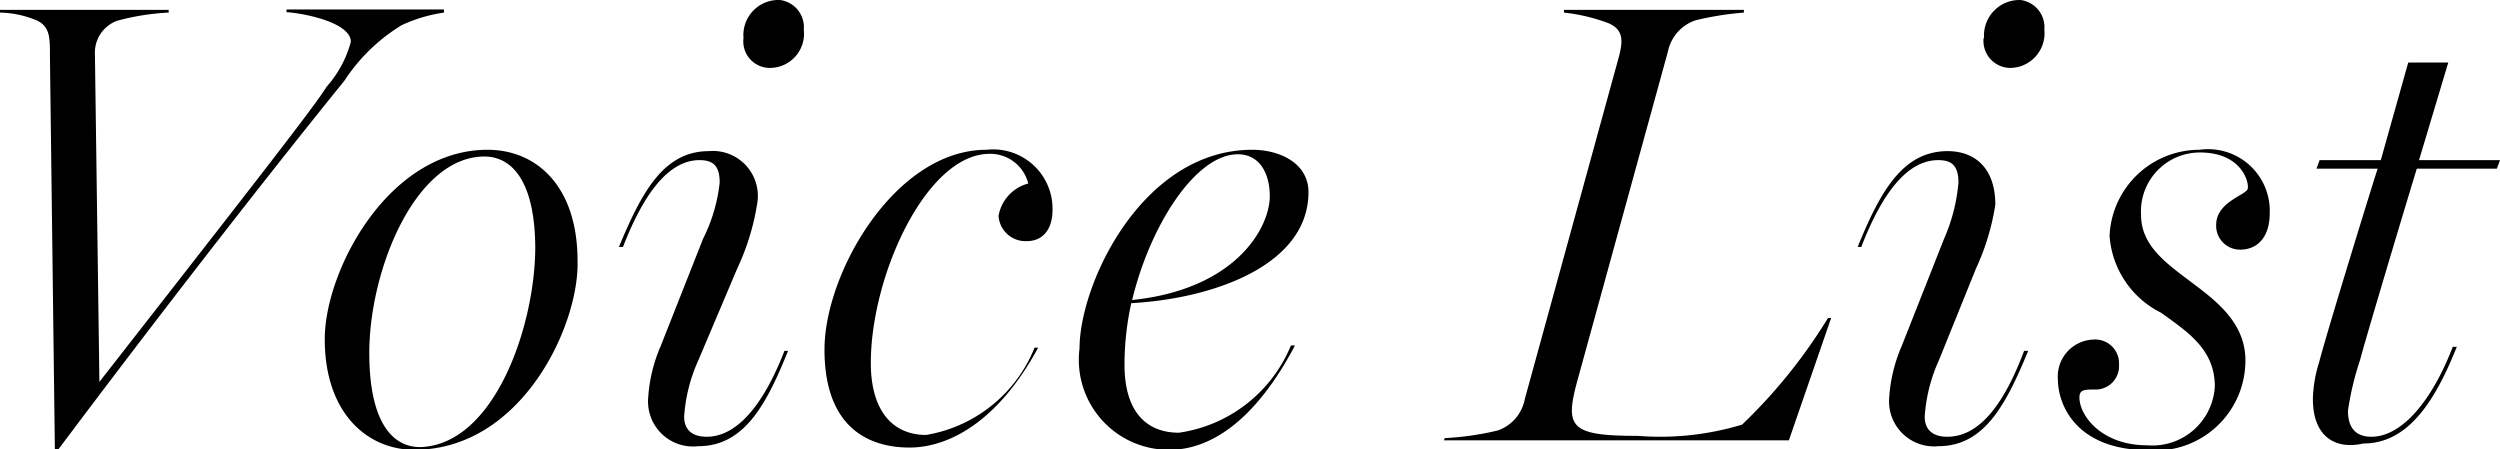 <svg xmlns="http://www.w3.org/2000/svg" width="55.58" height="9.99" viewBox="0 0 55.58 9.99"><title>ttl_voice_list</title><g><path d="M1.11 1.23c0-.39 0-.63-.28-.77a2.2 2.2 0 0 0-.83-.18v-.06h3.75v.06a5.33 5.33 0 0 0-1.14.18.75.75 0 0 0-.5.73l.1 7.3c3.71-4.75 4.79-6.14 5.05-6.56a2.46 2.46 0 0 0 .54-1c0-.42-1-.63-1.43-.66v-.06h3.5v.07a3.32 3.32 0 0 0-.94.28 4 4 0 0 0-1.27 1.23c-1.95 2.41-4.3 5.45-6.37 8.21h-.07zM7.22 7.54c0-1.52 1.41-4.21 3.62-4.21 1.08 0 2 .8 2 2.47.04 1.43-1.24 4.2-3.63 4.2-1.03 0-1.99-.8-1.99-2.46zm4.68-2c0-1.53-.53-2.06-1.13-2.06-1.53 0-2.56 2.51-2.56 4.37 0 1.46.47 2.09 1.13 2.09 1.66-.05 2.56-2.71 2.56-4.45zM14.41 8.85a3.43 3.43 0 0 1 .28-1.16l.94-2.38a3.67 3.67 0 0 0 .37-1.25c0-.38-.15-.5-.45-.5-.68 0-1.24.74-1.7 1.93h-.09c.51-1.23 1-2.13 2-2.13a1 1 0 0 1 1.07 1.19 5.32 5.32 0 0 1-.44 1.42l-.86 2.03a3.62 3.62 0 0 0-.32 1.26c0 .32.21.45.5.45.68 0 1.27-.72 1.73-1.91h.08c-.5 1.25-1 2.12-2 2.12a1 1 0 0 1-1.11-1.07zm2.12-8a.78.78 0 0 1 .81-.85.61.61 0 0 1 .53.66.76.76 0 0 1-.75.85.59.59 0 0 1-.59-.67zM18.33 7.77c0-1.7 1.57-4.44 3.6-4.44a1.32 1.32 0 0 1 1.47 1.33c0 .51-.28.7-.56.7a.6.6 0 0 1-.64-.56.9.9 0 0 1 .66-.72.87.87 0 0 0-.86-.66c-1.4 0-2.64 2.7-2.64 4.65 0 1.08.5 1.6 1.23 1.6a3.16 3.16 0 0 0 2.41-1.94h.08c-.9 1.66-2 2.22-2.86 2.22s-1.89-.4-1.89-2.18zM24 7.75c0-1.45 1.4-4.42 3.84-4.42.63 0 1.25.31 1.25.94 0 1.63-2.12 2.37-3.94 2.47a6.42 6.42 0 0 0-.15 1.37c0 1 .45 1.51 1.21 1.51a3.18 3.18 0 0 0 2.49-1.94h.09c-.89 1.69-1.89 2.32-2.79 2.32a2 2 0 0 1-2-2.25zm4.23-3.39c0-.48-.21-.93-.71-.93-.94 0-1.95 1.58-2.35 3.24 2.31-.24 3.06-1.61 3.06-2.31zM32.12 9.74a6.45 6.45 0 0 0 1.18-.17.92.92 0 0 0 .6-.7l2.1-7.64c.07-.29.11-.56-.23-.71a4 4 0 0 0-1-.24v-.06h4v.06a6.85 6.85 0 0 0-1.07.17.93.93 0 0 0-.62.7l-2 7.27c-.3 1.08-.19 1.27 1.33 1.27a6.28 6.28 0 0 0 2.32-.25 11.79 11.79 0 0 0 1.91-2.37h.07l-.94 2.72h-7.67zM42 8.85a3.43 3.43 0 0 1 .28-1.16l.94-2.38a3.93 3.93 0 0 0 .32-1.25c0-.38-.15-.5-.45-.5-.69 0-1.25.74-1.71 1.93h-.08c.5-1.23 1-2.13 2-2.13.6 0 1.06.37 1.06 1.19a5.26 5.26 0 0 1-.43 1.42l-.82 2.03a3.62 3.62 0 0 0-.32 1.26c0 .32.21.45.5.45.71 0 1.26-.71 1.71-1.91h.09c-.51 1.25-1 2.12-2 2.12a1 1 0 0 1-1.09-1.07zm2.11-8a.79.79 0 0 1 .81-.85.61.61 0 0 1 .53.66.77.77 0 0 1-.76.85.6.6 0 0 1-.59-.67zM45.75 8.42a.82.82 0 0 1 .78-.87.53.53 0 0 1 .58.56.52.52 0 0 1-.54.55c-.23 0-.34 0-.34.18 0 .39.48 1.06 1.51 1.06a1.39 1.39 0 0 0 1.5-1.31c0-.82-.6-1.21-1.2-1.64a2.07 2.07 0 0 1-1.14-1.71 2 2 0 0 1 2-1.91 1.37 1.37 0 0 1 1.56 1.42c0 .47-.23.8-.66.8a.53.53 0 0 1-.53-.55c0-.51.66-.66.7-.8s-.13-.81-1.06-.81a1.31 1.31 0 0 0-1.31 1.39c0 .67.54 1.06 1.1 1.48s1.22.91 1.22 1.75a2 2 0 0 1-2.16 2c-1.61-.01-2.01-1.01-2.01-1.59zM51.42 8.87a2.92 2.92 0 0 1 .14-.82c.16-.63 1.2-4 1.3-4.3h-1.36l.07-.19h1.36l.61-2.17h.89l-.65 2.17h1.8l-.07.19h-1.78c-.38 1.25-1.14 3.79-1.26 4.25a6.49 6.49 0 0 0-.27 1.13c0 .45.24.58.52.58.67 0 1.34-.78 1.81-2h.09c-.5 1.25-1.1 2.15-2.08 2.15-.61.14-1.12-.14-1.12-.99z"/></g></svg>